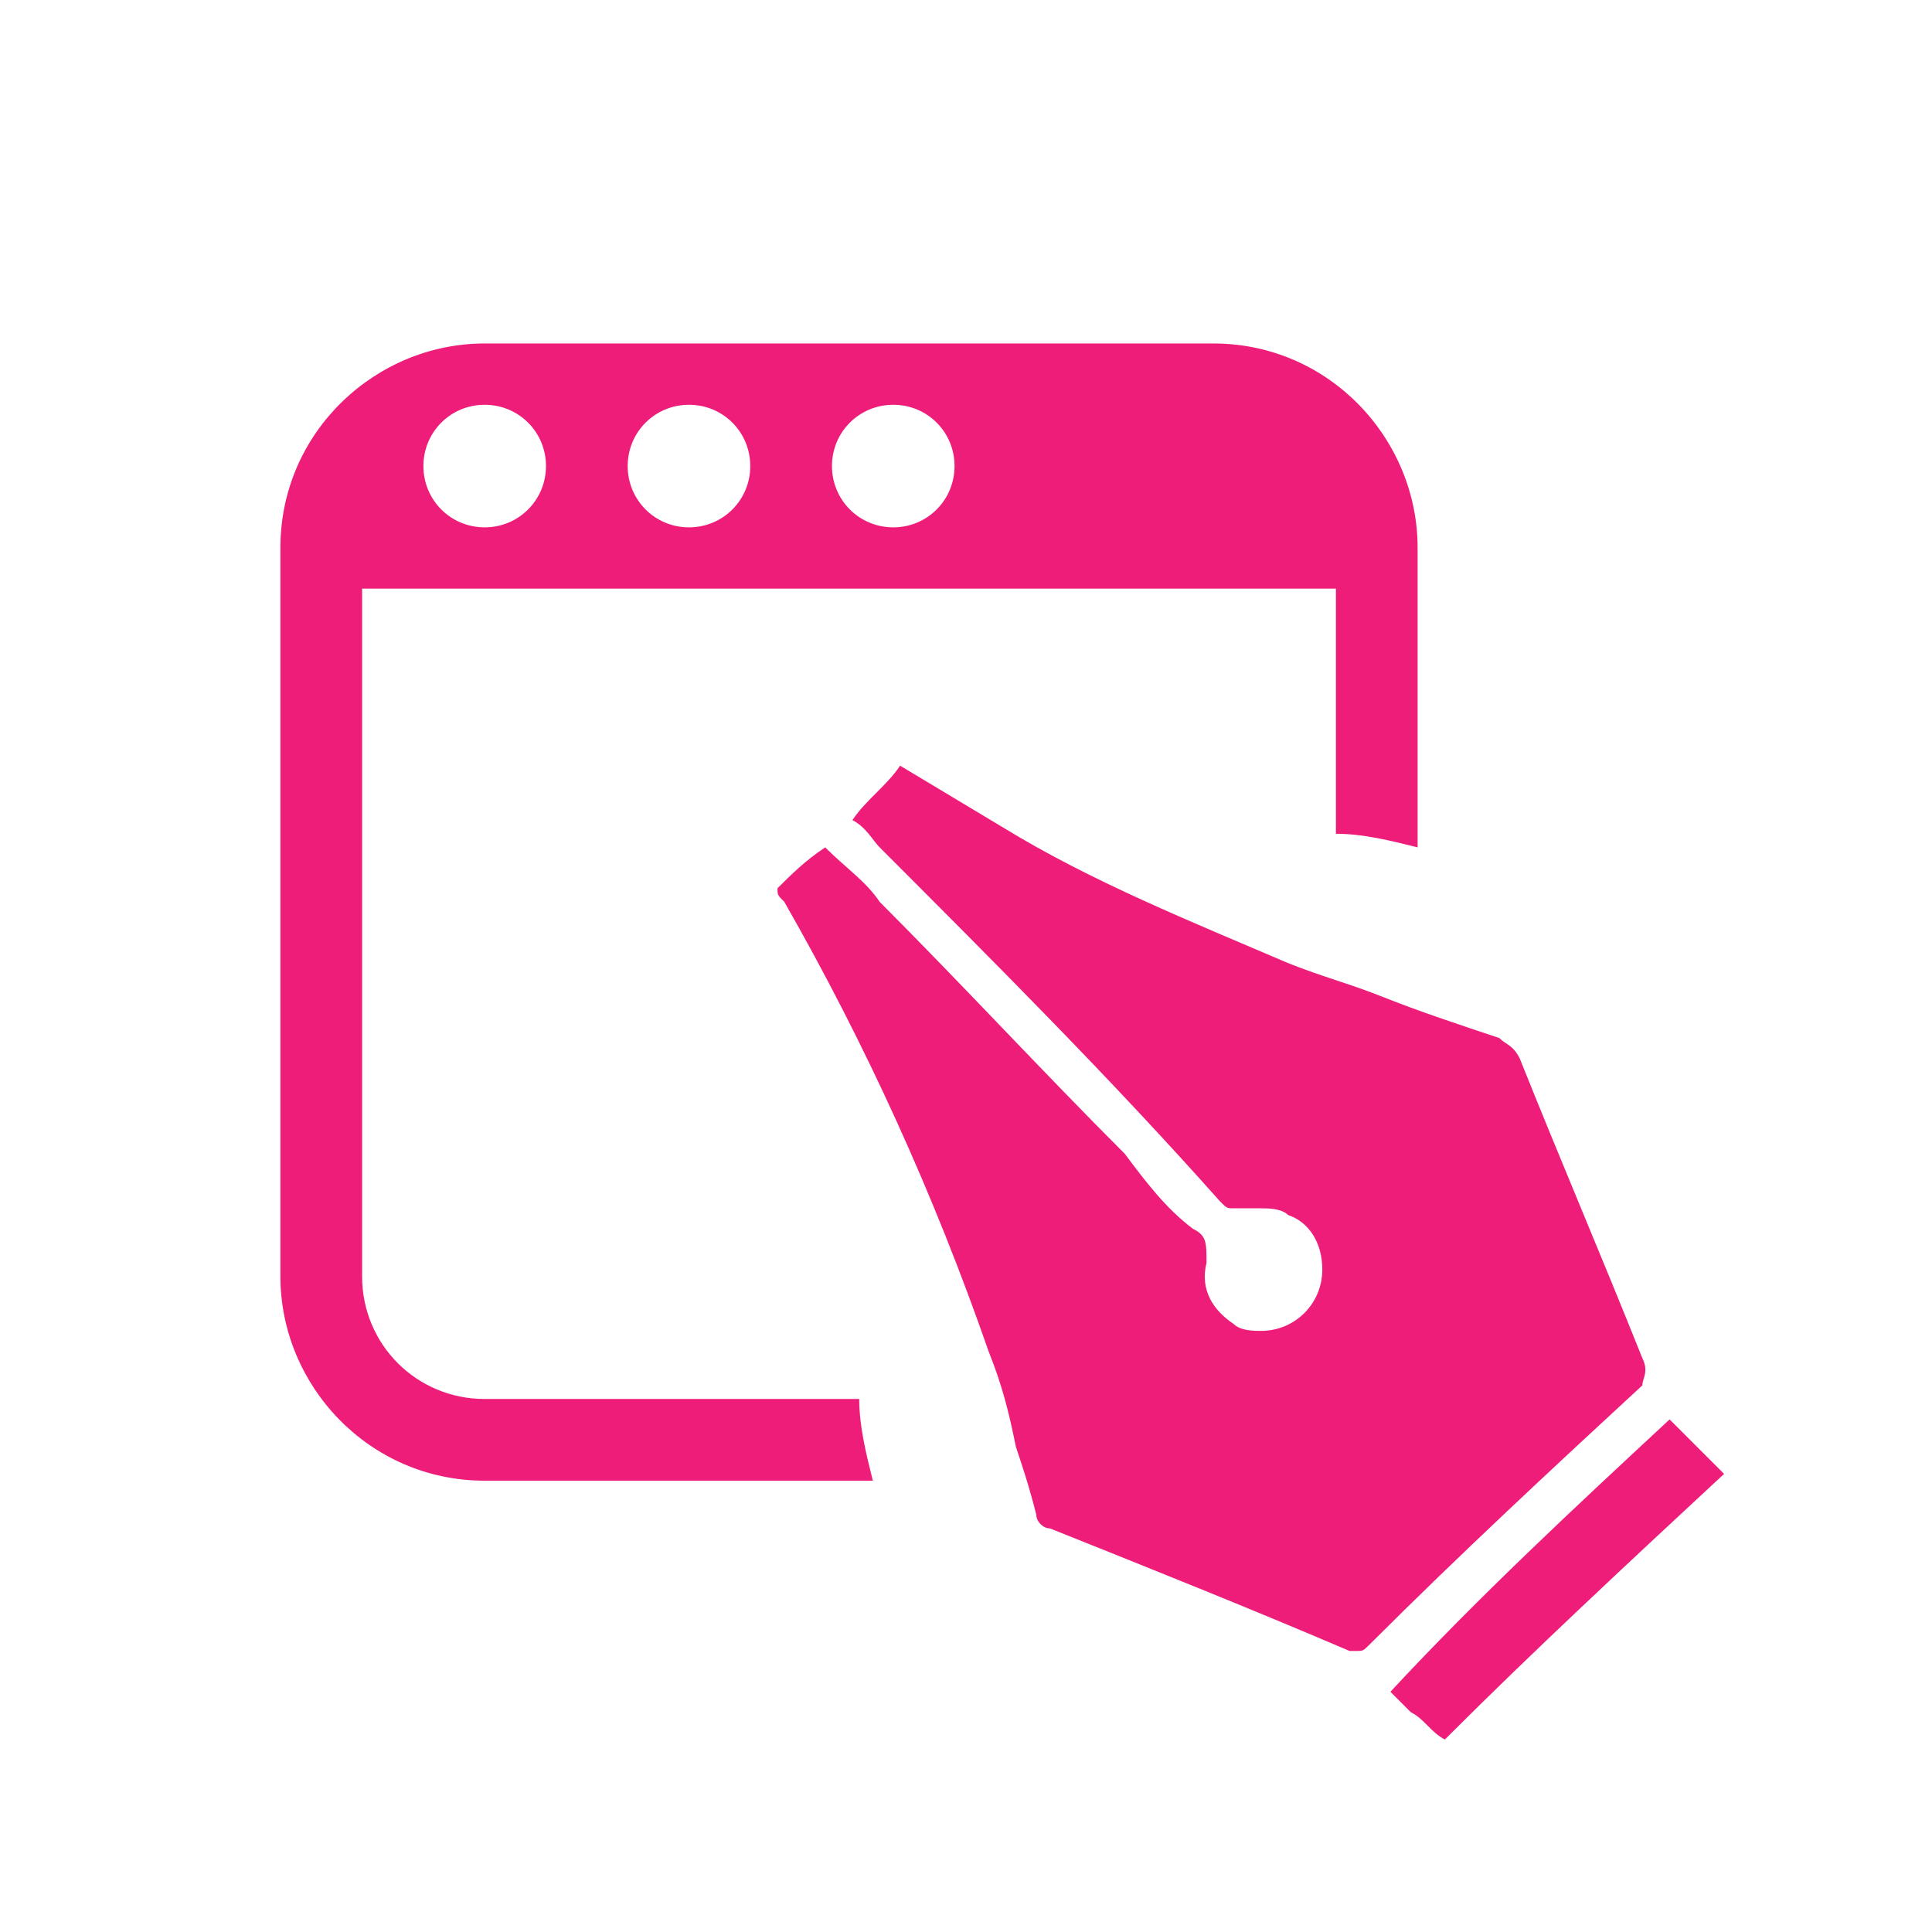 <svg width="45" height="45" viewBox="0 0 45 45" fill="none" xmlns="http://www.w3.org/2000/svg">
<rect width="45" height="45" fill="white"/>
<path d="M11.289 32.585C9.703 32.585 8.434 31.316 8.434 29.73V13.71H31.116V19.42C31.75 19.42 32.385 19.579 33.019 19.737V12.758C33.019 10.221 30.957 8 28.261 8H11.289C8.751 8 6.531 10.062 6.531 12.758V29.73C6.531 32.268 8.593 34.488 11.289 34.488H20.33C20.172 33.854 20.013 33.219 20.013 32.585H11.289ZM20.806 9.428C21.599 9.428 22.233 10.062 22.233 10.855C22.233 11.648 21.599 12.283 20.806 12.283C20.013 12.283 19.378 11.648 19.378 10.855C19.378 10.062 20.013 9.428 20.806 9.428ZM16.048 9.428C16.841 9.428 17.475 10.062 17.475 10.855C17.475 11.648 16.841 12.283 16.048 12.283C15.255 12.283 14.62 11.648 14.62 10.855C14.62 10.062 15.255 9.428 16.048 9.428ZM11.289 9.428C12.082 9.428 12.717 10.062 12.717 10.855C12.717 11.648 12.082 12.283 11.289 12.283C10.496 12.283 9.862 11.648 9.862 10.855C9.862 10.062 10.496 9.428 11.289 9.428Z" fill="#EE1D7A"/>
<path d="M38.253 31.633C37.302 29.254 36.35 27.034 35.398 24.654C35.24 24.337 35.081 24.337 34.922 24.178C33.971 23.861 33.019 23.544 32.226 23.227C31.433 22.91 30.799 22.751 30.006 22.434C27.785 21.482 25.406 20.53 23.344 19.262C22.551 18.786 21.758 18.31 20.965 17.834C20.647 18.31 20.172 18.627 19.854 19.103C20.172 19.262 20.33 19.579 20.489 19.737C23.185 22.434 25.881 25.13 28.419 27.985C28.578 28.144 28.578 28.144 28.737 28.144H28.895C29.054 28.144 29.212 28.144 29.371 28.144C29.53 28.144 29.847 28.144 30.006 28.302C30.481 28.461 30.799 28.937 30.799 29.571C30.799 30.364 30.164 30.999 29.371 30.999C29.212 30.999 28.895 30.999 28.737 30.84C28.261 30.523 27.944 30.047 28.102 29.413C28.102 28.937 28.102 28.778 27.785 28.62C27.15 28.144 26.675 27.509 26.199 26.875C24.295 24.972 22.392 22.91 20.489 21.006C20.172 20.53 19.696 20.213 19.22 19.737C18.744 20.055 18.427 20.372 18.11 20.689C18.11 20.848 18.11 20.848 18.268 21.006C20.172 24.337 21.758 27.827 23.026 31.475C23.344 32.268 23.502 32.902 23.661 33.695C23.82 34.171 23.978 34.647 24.137 35.281C24.137 35.44 24.295 35.599 24.454 35.599C26.833 36.55 29.212 37.502 31.433 38.454C31.592 38.454 31.592 38.454 31.592 38.454C31.75 38.454 31.75 38.454 31.909 38.295C33.971 36.233 36.191 34.171 38.253 32.268C38.253 32.109 38.412 31.951 38.253 31.633Z" fill="#EE1D7A"/>
<path d="M39.364 33.537C39.205 33.378 39.046 33.219 38.888 33.061C36.667 35.123 34.447 37.185 32.385 39.405C32.543 39.564 32.702 39.722 32.861 39.881C33.178 40.04 33.336 40.357 33.654 40.516C35.715 38.454 37.936 36.392 40.157 34.33C39.839 34.013 39.681 33.854 39.364 33.537Z" fill="#EE1D7A"/>
</svg>

